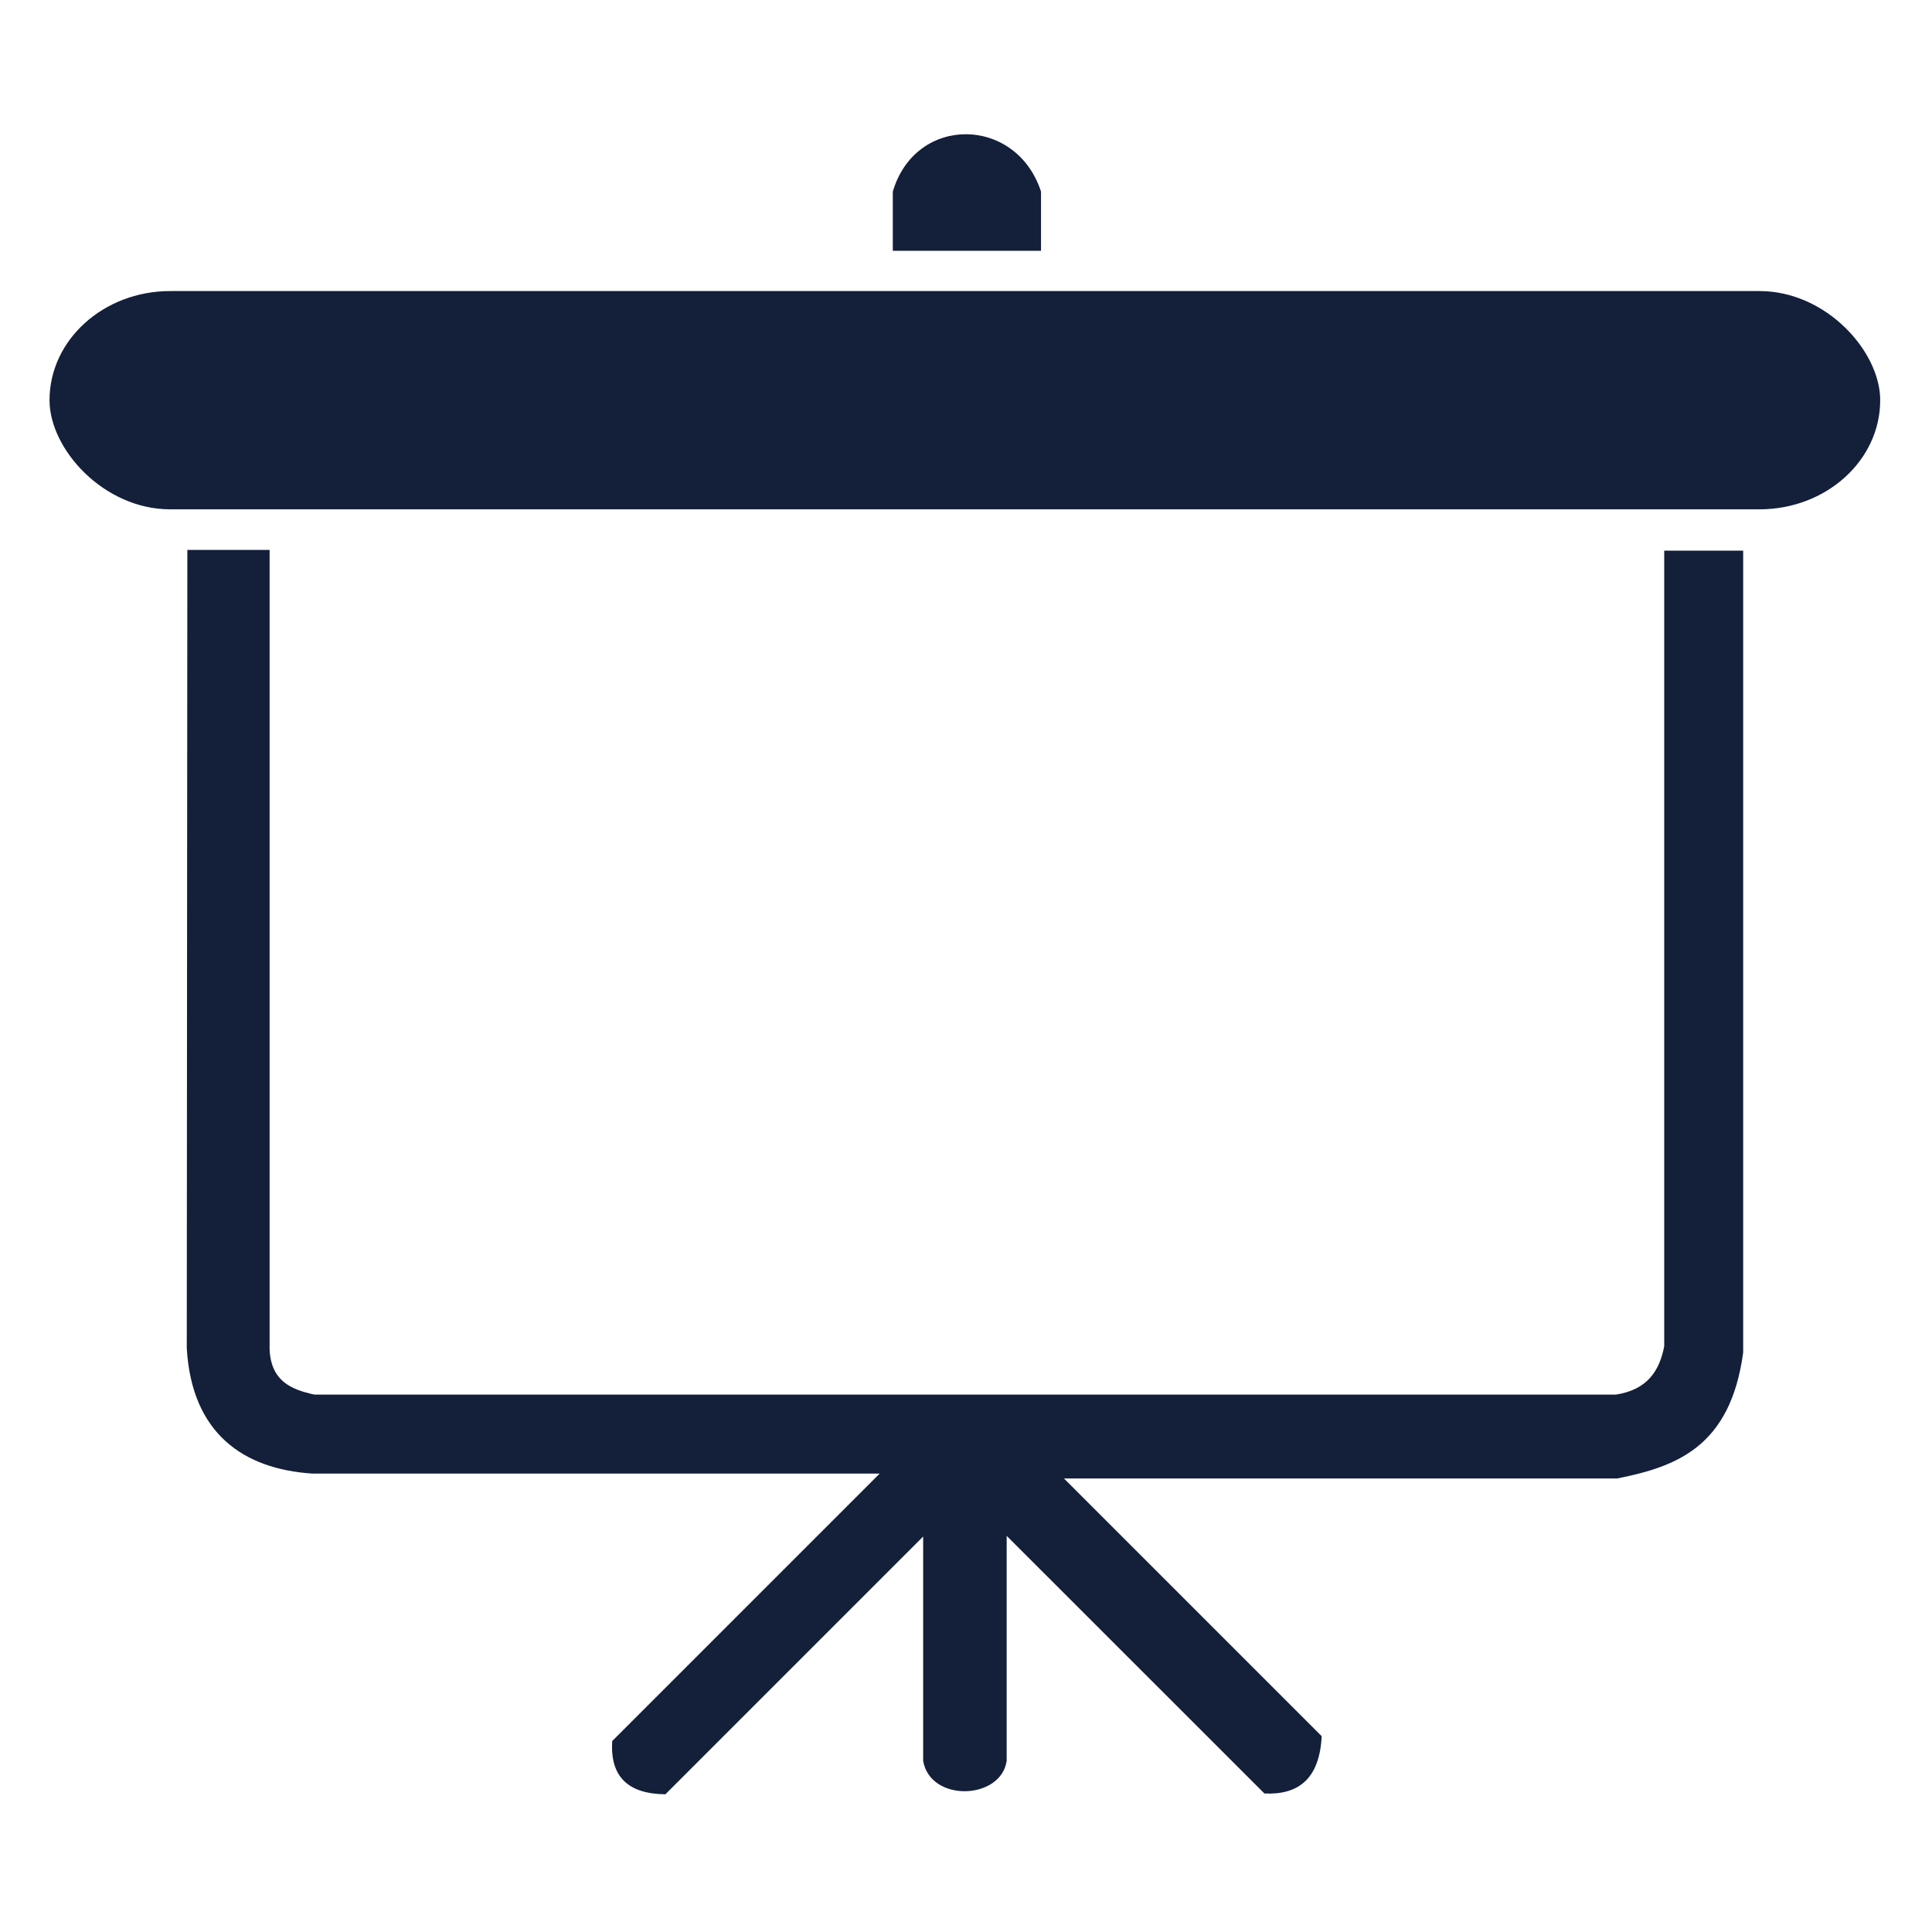 <?xml version="1.0" encoding="UTF-8" standalone="no"?>
<!-- Created with Inkscape (http://www.inkscape.org/) -->

<svg
   xmlns:dc="http://purl.org/dc/elements/1.1/"
   xmlns:cc="http://creativecommons.org/ns#"
   xmlns:rdf="http://www.w3.org/1999/02/22-rdf-syntax-ns#"
   xmlns:svg="http://www.w3.org/2000/svg"
   xmlns="http://www.w3.org/2000/svg"
   xmlns:sodipodi="http://sodipodi.sourceforge.net/DTD/sodipodi-0.dtd"
   xmlns:inkscape="http://www.inkscape.org/namespaces/inkscape"
   width="64"
   height="64"
   viewBox="0 0 16.933 16.933"
   version="1.1"
   id="svg8"
   inkscape:version="0.92.3 (d244b95, 2018-08-02)"
   sodipodi:docname="demo-mode.svg"
   inkscape:export-filename="/home/mitch/dev/qt5.12/qtquickcontrols2/examples/quickcontrols2/wearable/qml/Settings/images/demo-mode-light@2x.png"
   inkscape:export-xdpi="192"
   inkscape:export-ydpi="192">
  <defs
     id="defs2" />
  <sodipodi:namedview
     id="base"
     pagecolor="#ffffff"
     bordercolor="#666666"
     borderopacity="1.0"
     inkscape:pageopacity="0.0"
     inkscape:pageshadow="2"
     inkscape:zoom="15.839192"
     inkscape:cx="26.498574"
     inkscape:cy="25.685519"
     inkscape:document-units="px"
     inkscape:current-layer="layer1"
     showgrid="true"
     units="px"
     fit-margin-top="1"
     fit-margin-left="1"
     fit-margin-right="1"
     fit-margin-bottom="1"
     inkscape:window-width="3706"
     inkscape:window-height="2031"
     inkscape:window-x="134"
     inkscape:window-y="55"
     inkscape:window-maximized="1"
     inkscape:snap-global="false">
    <inkscape:grid
       type="xygrid"
       id="grid3713"
       originx="-0.007"
       originy="-280.584" />
  </sodipodi:namedview>
  <g
     inkscape:label="Layer 1"
     inkscape:groupmode="layer"
     id="layer1"
     transform="translate(-0.007,0.517)">
    <path
       style="fill:#141f3a;fill-opacity:1;stroke:none;stroke-width:0.265px;stroke-linecap:butt;stroke-linejoin:miter;stroke-opacity:1"
       d="m 1.649,4.303 h 0.721 v 7.01 c 0.014,0.277 0.192,0.349 0.393,0.393 H 14.169 c 0.276,-0.042 0.383,-0.209 0.424,-0.424 V 4.309 h 0.692 v 7.028 c -0.112,0.832 -0.59,1.001 -1.104,1.104 H 9.332 l 2.259,2.259 c -0.019,0.375 -0.205,0.516 -0.502,0.502 L 8.83,12.944 v 1.973 c -0.052,0.343 -0.668,0.364 -0.732,0 V 12.95 L 5.839,15.209 C 5.514,15.206 5.352,15.056 5.373,14.742 L 7.717,12.398 H 2.742 C 2.143,12.358 1.688,12.049 1.644,11.3 Z"
       id="path826"
       inkscape:connector-curvature="0"
       sodipodi:nodetypes="ccccccccccccccccccccccc" />
    <rect
       style="fill:#141f3a;fill-opacity:1;stroke:none;stroke-width:0.262;stroke-miterlimit:4;stroke-dasharray:0.524, 0.262;stroke-dashoffset:0"
       id="rect828"
       width="16.045"
       height="1.913"
       x="0.441"
       y="2.034"
       rx="1.058"
       ry="1.058" />
    <path
       style="fill:#141f3a;fill-opacity:1;stroke:none;stroke-width:0.265px;stroke-linecap:butt;stroke-linejoin:miter;stroke-opacity:1"
       d="M 7.832,1.681 V 1.162 c 0.199,-0.675 1.082,-0.665 1.299,0 V 1.681 Z"
       id="path830"
       inkscape:connector-curvature="0"
       sodipodi:nodetypes="ccccc" />
  </g>
</svg>
